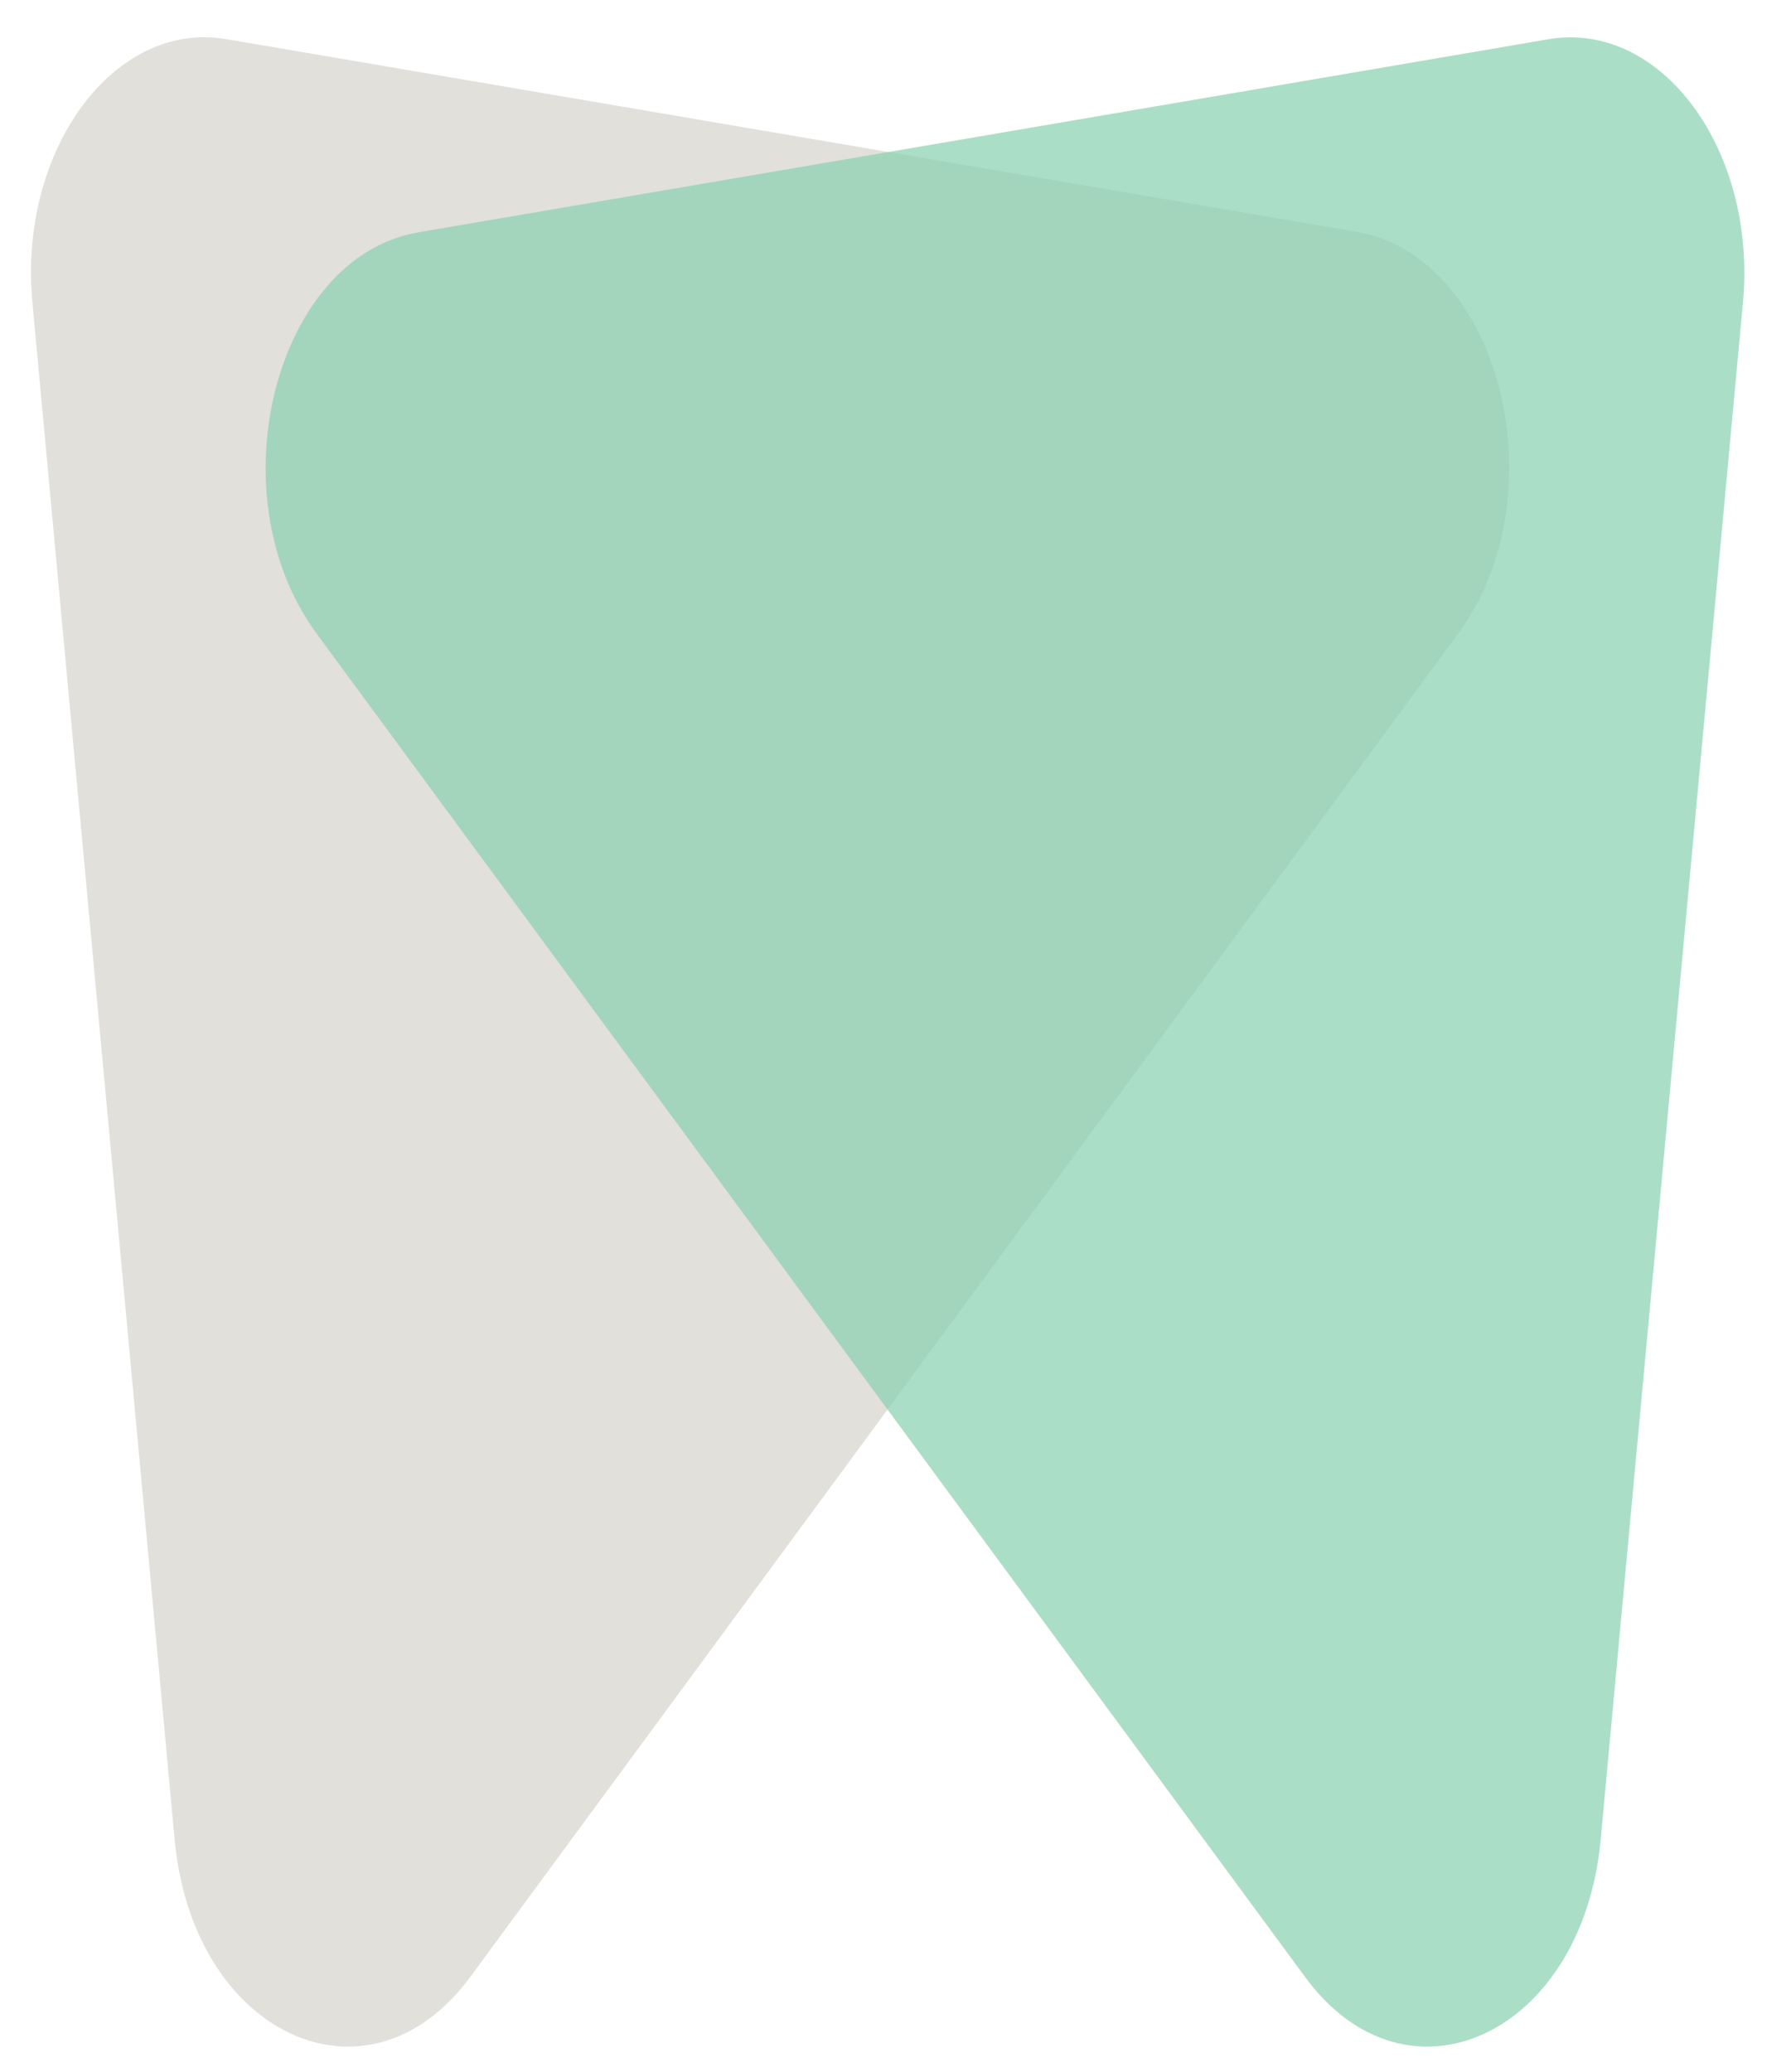 <?xml version="1.0" encoding="UTF-8"?> <svg xmlns="http://www.w3.org/2000/svg" xmlns:xlink="http://www.w3.org/1999/xlink" version="1.1" id="Layer_1" x="0px" y="0px" viewBox="0 0 32 37" style="enable-background:new 0 0 32 37;" xml:space="preserve"> <style type="text/css"> .st0{fill:#E1E0DA;} .st1{opacity:0.72;fill:#8BD1B0;} </style> <g> <path class="st0" d="M8.4,35.31l17.65-23.99c1.83-2.48,0.76-6.74-1.81-7.18L4.05,0.7C2.04,0.35,0.32,2.68,0.58,5.41l2.54,27.44 C3.44,36.34,6.57,37.79,8.4,35.31z"></path> <path class="st1" d="M23.32,35.31L5.66,11.32C3.83,8.84,4.91,4.59,7.47,4.15L27.67,0.7c2.01-0.34,3.73,1.98,3.47,4.72L28.6,32.85 C28.28,36.34,25.14,37.79,23.32,35.31z"></path> </g> </svg> 